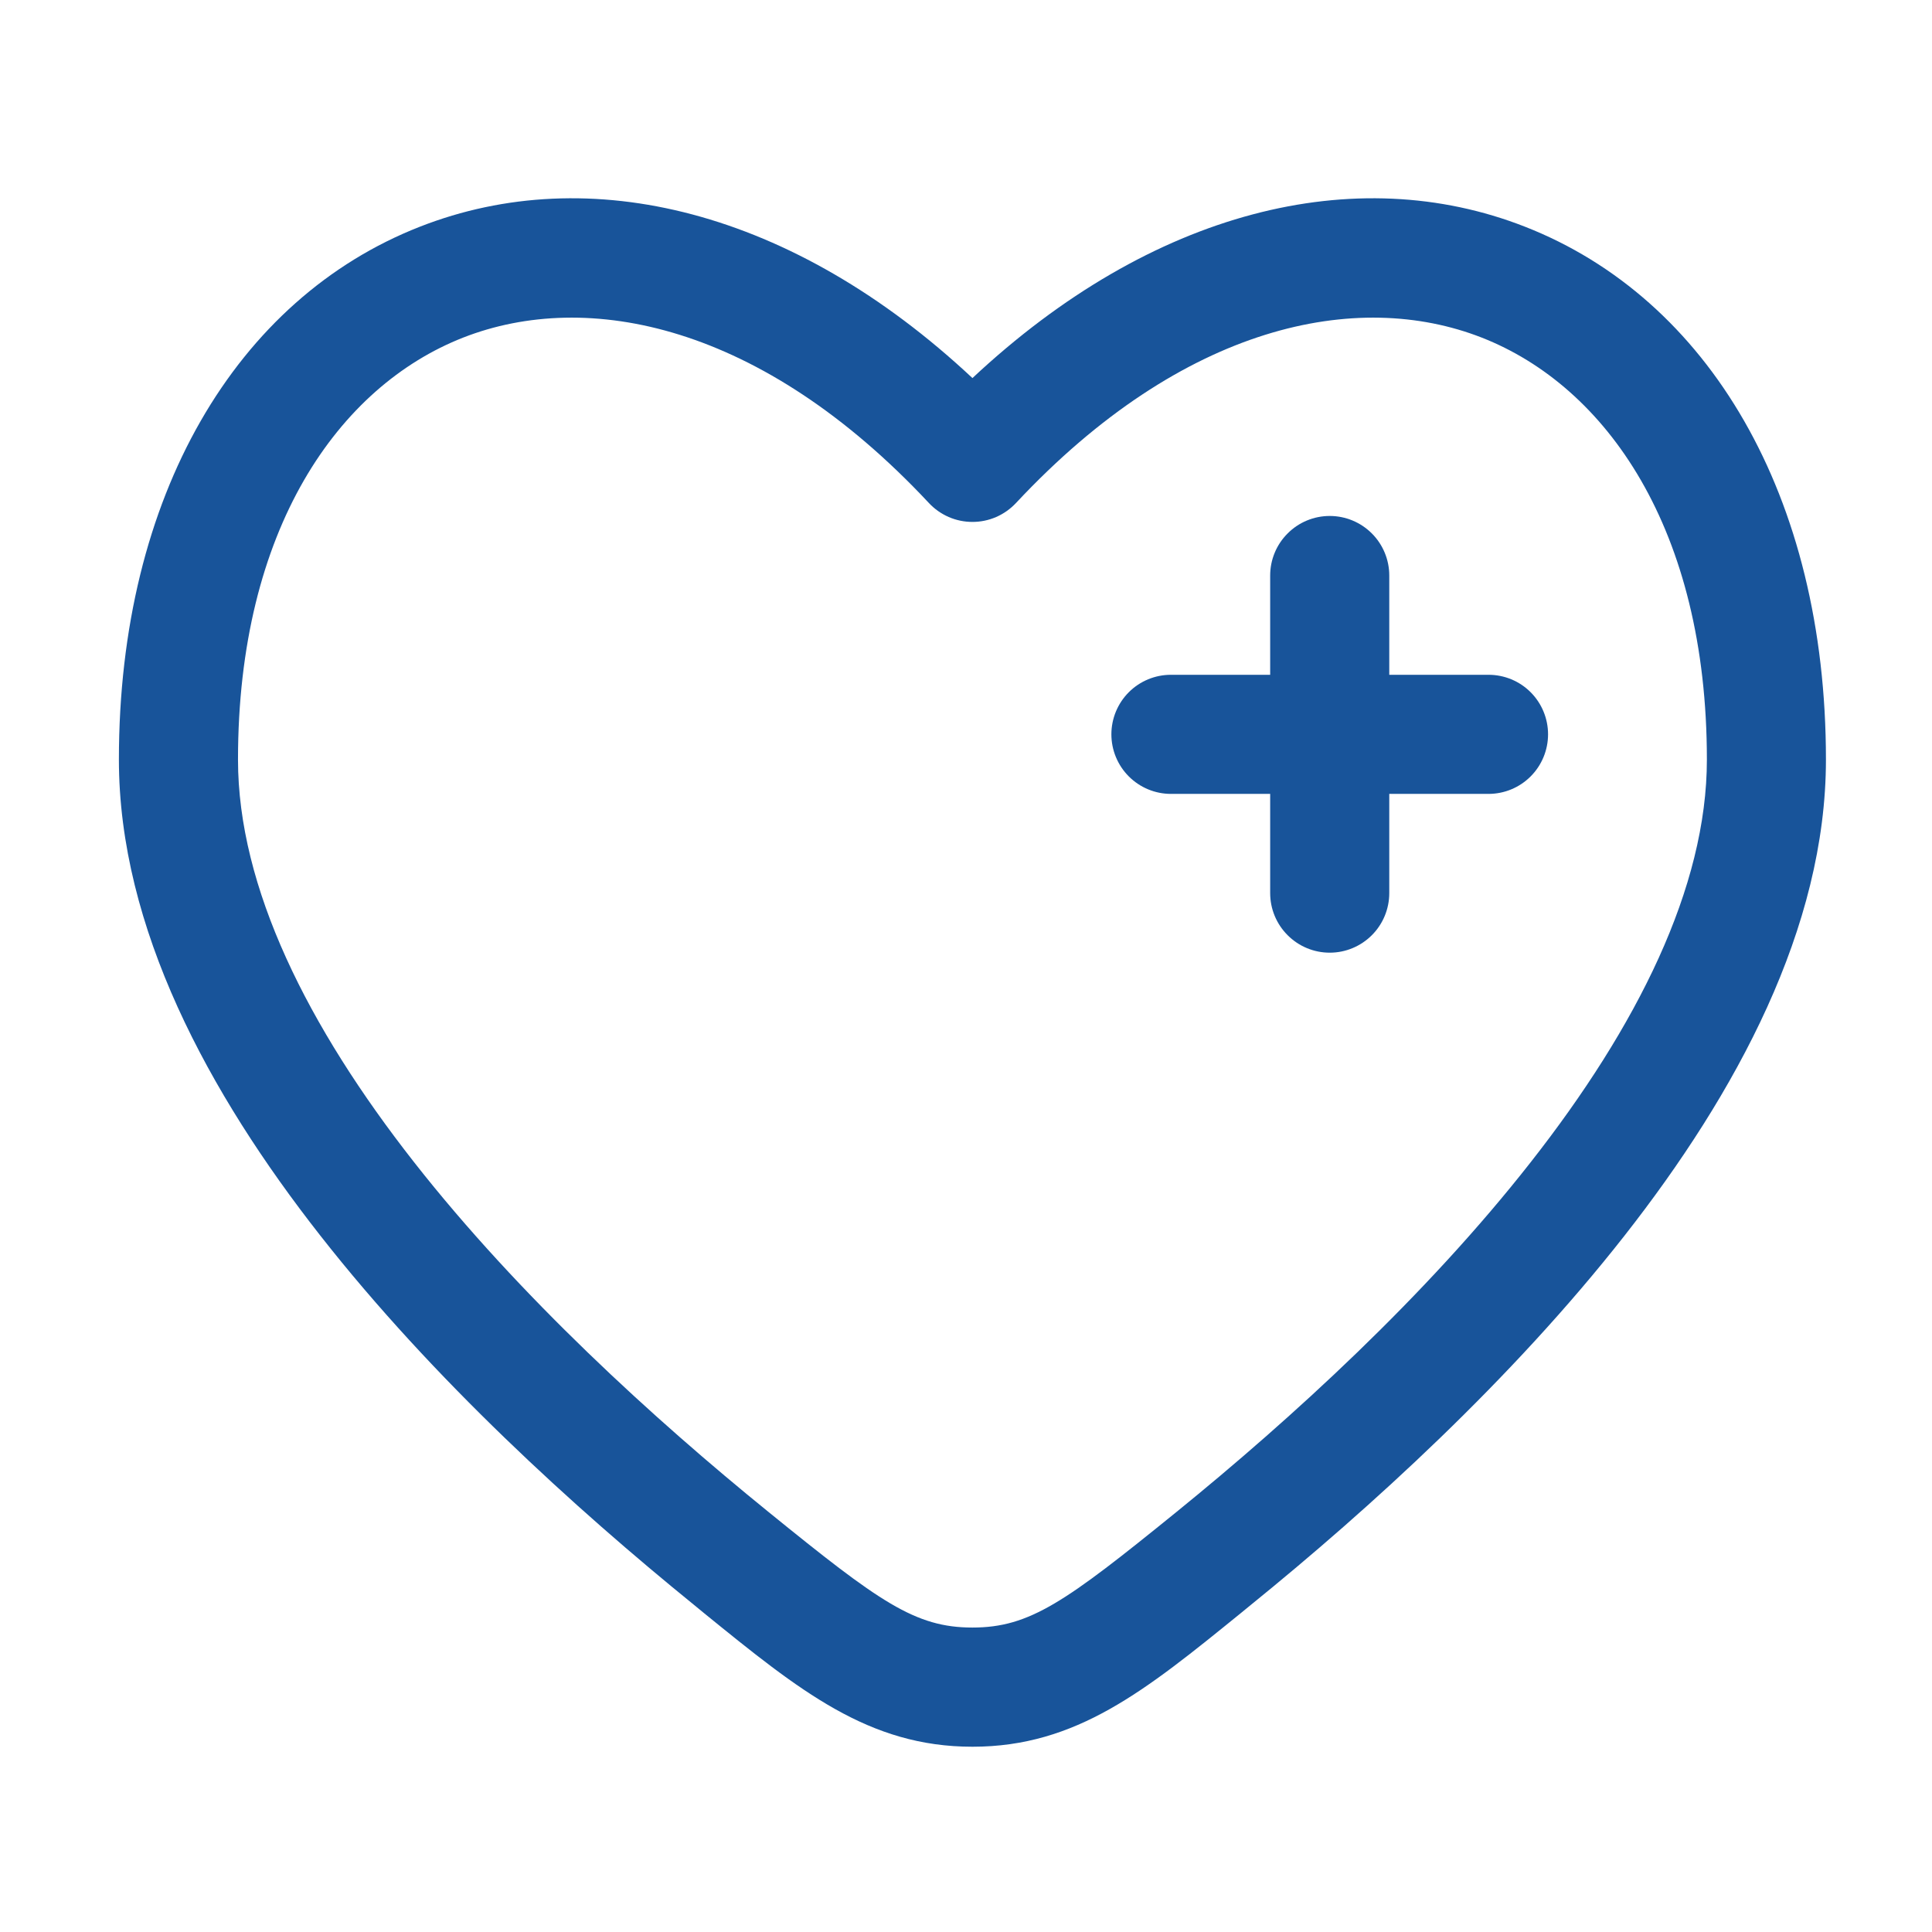 <svg width="48" height="48" viewBox="0 0 48 48" fill="none" xmlns="http://www.w3.org/2000/svg">
<path d="M34.516 14.299C34.516 13.906 34.36 13.53 34.083 13.253C33.805 12.975 33.429 12.819 33.037 12.819C32.644 12.819 32.268 12.975 31.991 13.253C31.713 13.53 31.557 13.906 31.557 14.299V16.765H29.091C28.699 16.765 28.323 16.92 28.045 17.198C27.768 17.475 27.612 17.852 27.612 18.244C27.612 18.636 27.768 19.013 28.045 19.29C28.323 19.568 28.699 19.724 29.091 19.724H31.557V22.189C31.557 22.582 31.713 22.958 31.991 23.235C32.268 23.513 32.644 23.669 33.037 23.669C33.429 23.669 33.805 23.513 34.083 23.235C34.36 22.958 34.516 22.582 34.516 22.189V19.724H36.982C37.374 19.724 37.751 19.568 38.028 19.29C38.305 19.013 38.461 18.636 38.461 18.244C38.461 17.852 38.305 17.475 38.028 17.198C37.751 16.92 37.374 16.765 36.982 16.765H34.516V14.299Z" fill="#18549A"/>
<path fill-rule="evenodd" clip-rule="evenodd" d="M45.365 18.872C45.365 12.311 42.442 7.415 37.889 5.633C33.678 3.982 28.622 5.217 24.16 9.393C19.698 5.217 14.642 3.982 10.431 5.633C5.878 7.415 2.954 12.311 2.954 18.87C2.954 23.05 5.183 27.16 7.959 30.699C10.764 34.276 14.291 37.477 17.234 39.866L17.498 40.083C19.866 42.006 21.578 43.397 24.16 43.397C26.744 43.397 28.452 42.006 30.821 40.083L31.086 39.866C34.029 37.479 37.556 34.276 40.361 30.699C43.136 27.16 45.365 23.05 45.365 18.872ZM25.241 12.498C29.407 8.042 33.725 7.18 36.812 8.387C39.905 9.598 42.407 13.141 42.407 18.872C42.407 22.049 40.671 25.508 38.031 28.873C35.419 32.206 32.082 35.248 29.222 37.57C26.474 39.799 25.586 40.436 24.16 40.436C22.734 40.436 21.846 39.799 19.098 37.568C16.238 35.248 12.9 32.205 10.288 28.875C7.647 25.508 5.913 22.049 5.913 18.872C5.913 13.141 8.414 9.6 11.508 8.387C14.595 7.18 18.913 8.042 23.079 12.498C23.217 12.646 23.385 12.764 23.571 12.845C23.757 12.926 23.957 12.967 24.16 12.967C24.363 12.967 24.563 12.926 24.749 12.845C24.935 12.764 25.102 12.646 25.241 12.498Z" fill="#18549A"/>
</svg>
